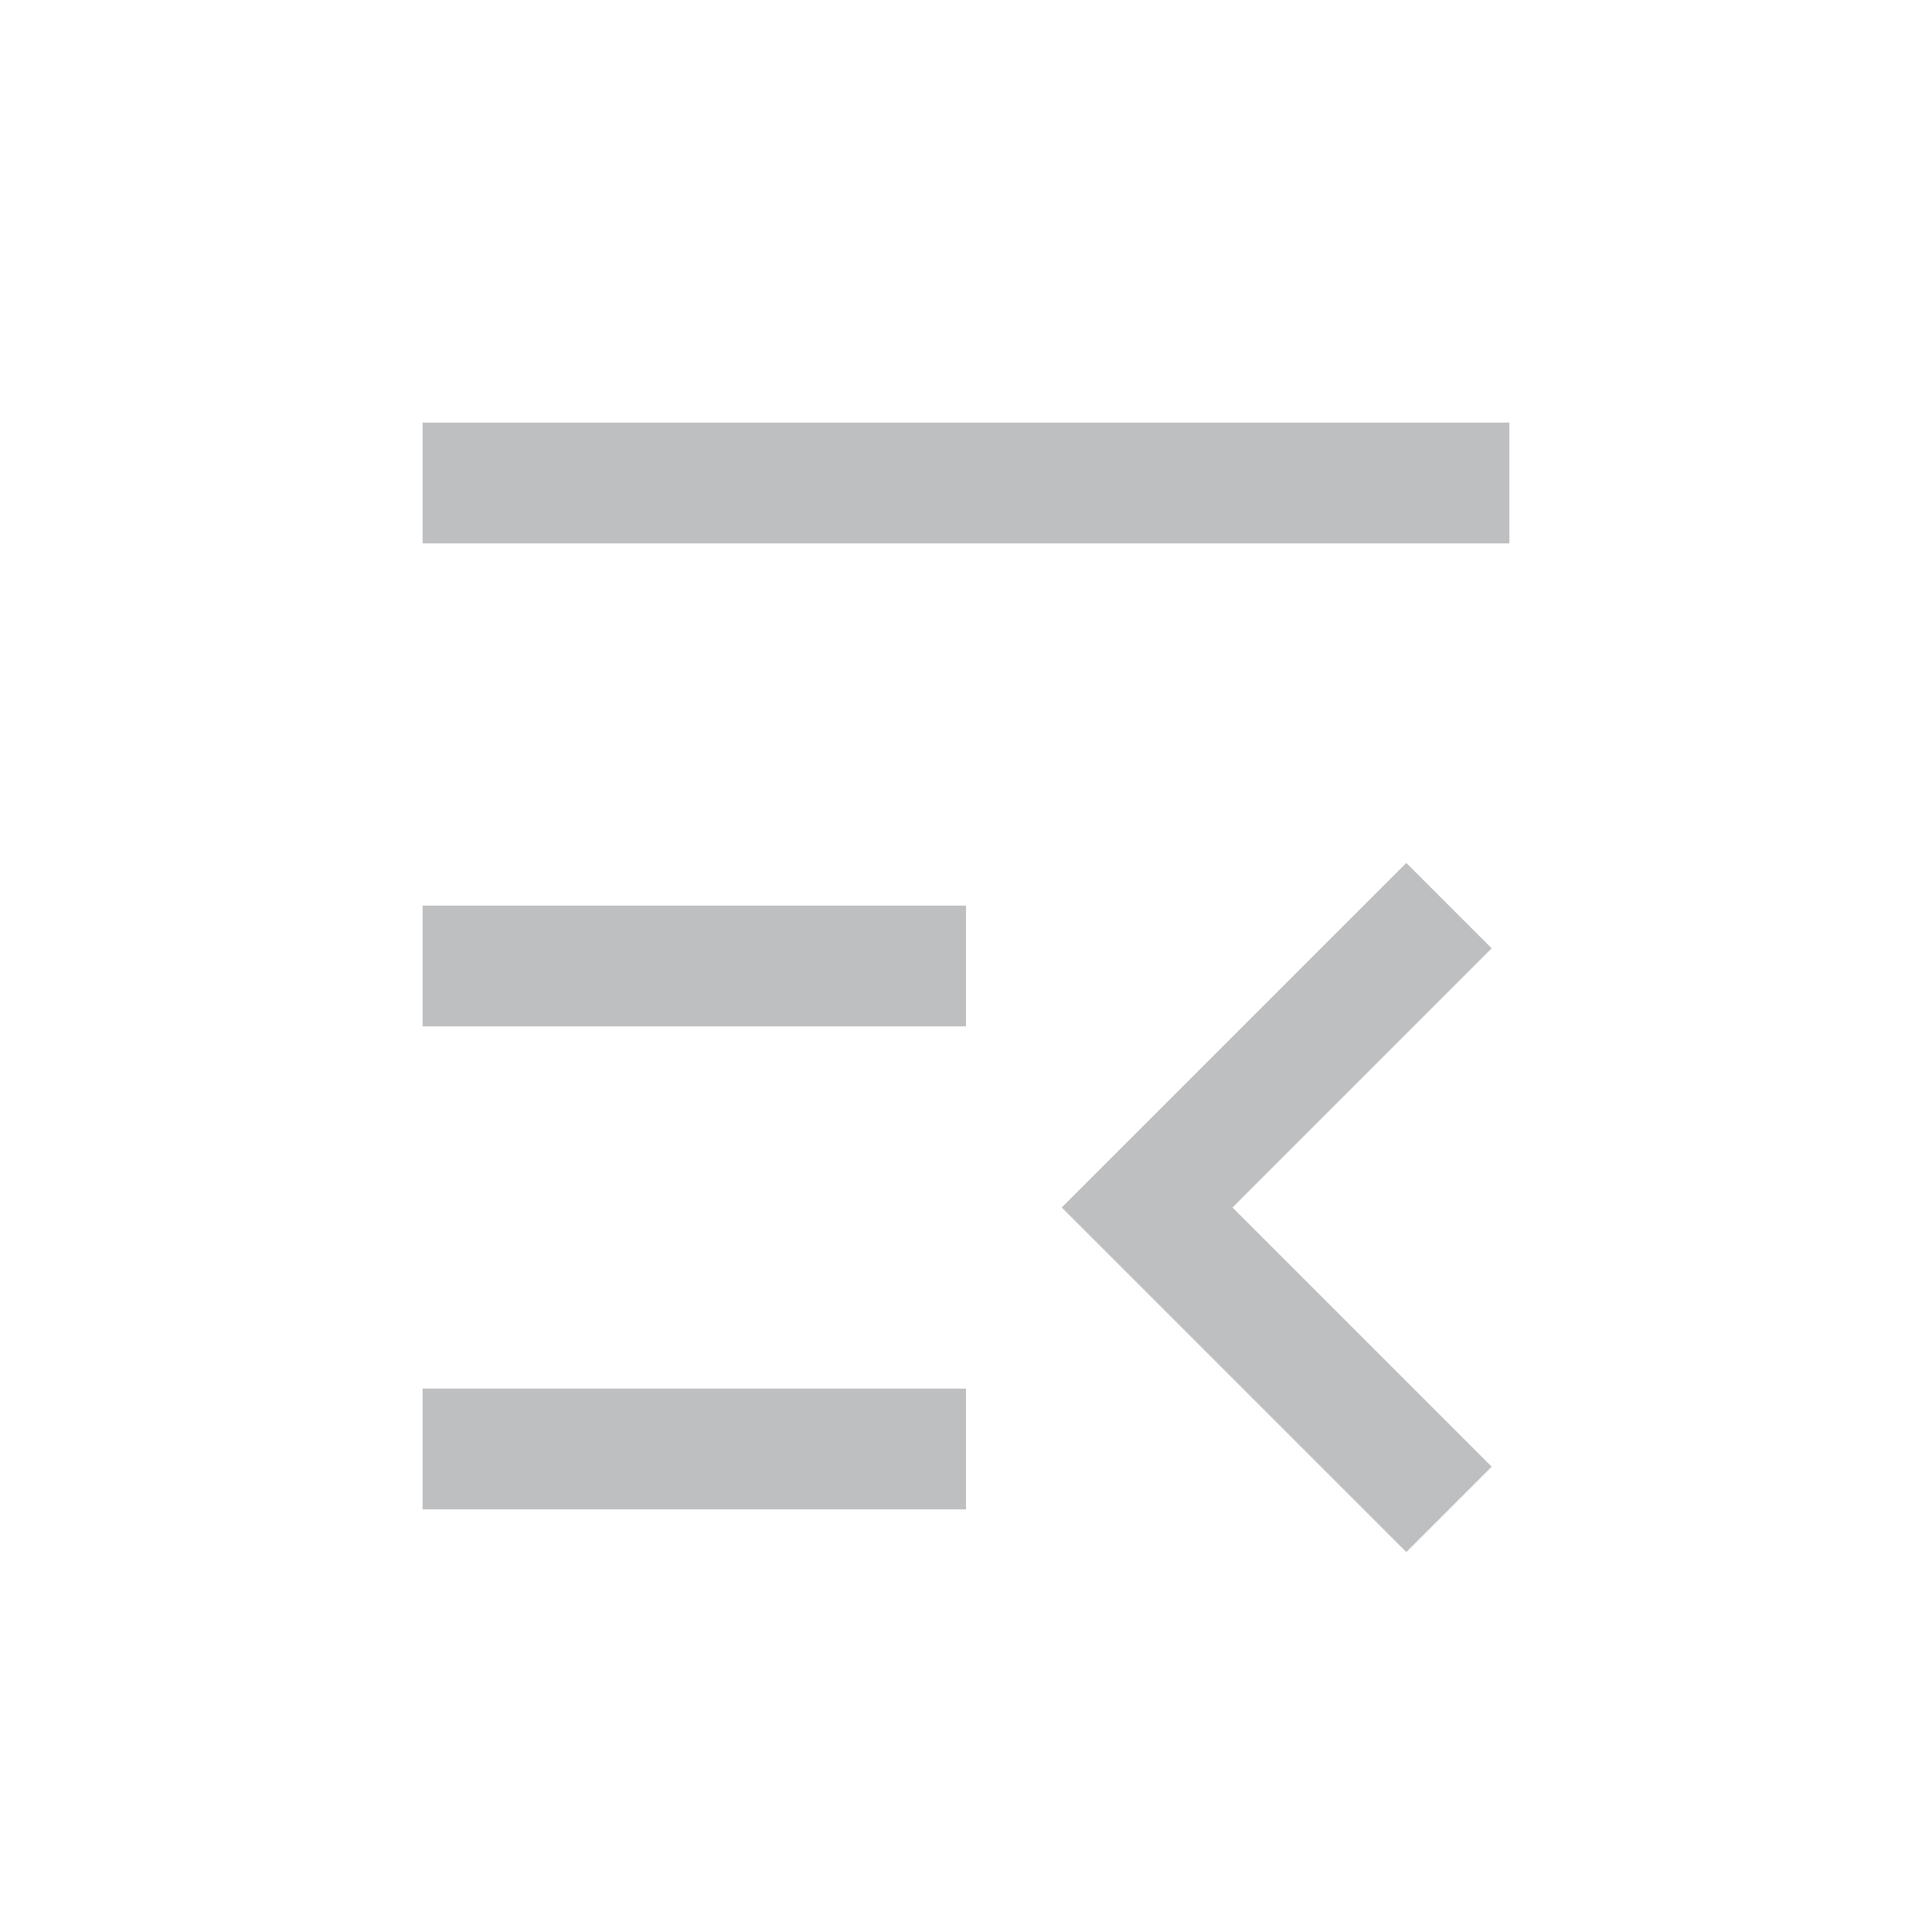 <svg width="32" height="32" viewBox="0 0 32 32" fill="none" xmlns="http://www.w3.org/2000/svg">
<rect x="7" y="7" width="18" height="2" fill="#BEBFC1"/>
<rect x="7" y="15" width="9" height="2" fill="#BEBFC1"/>
<path d="M7 23H16V25H7V23Z" fill="#BEBFC1"/>
<path d="M24 15L19 20L24 25" stroke="#BEBFC1" stroke-width="2"/>
</svg>
